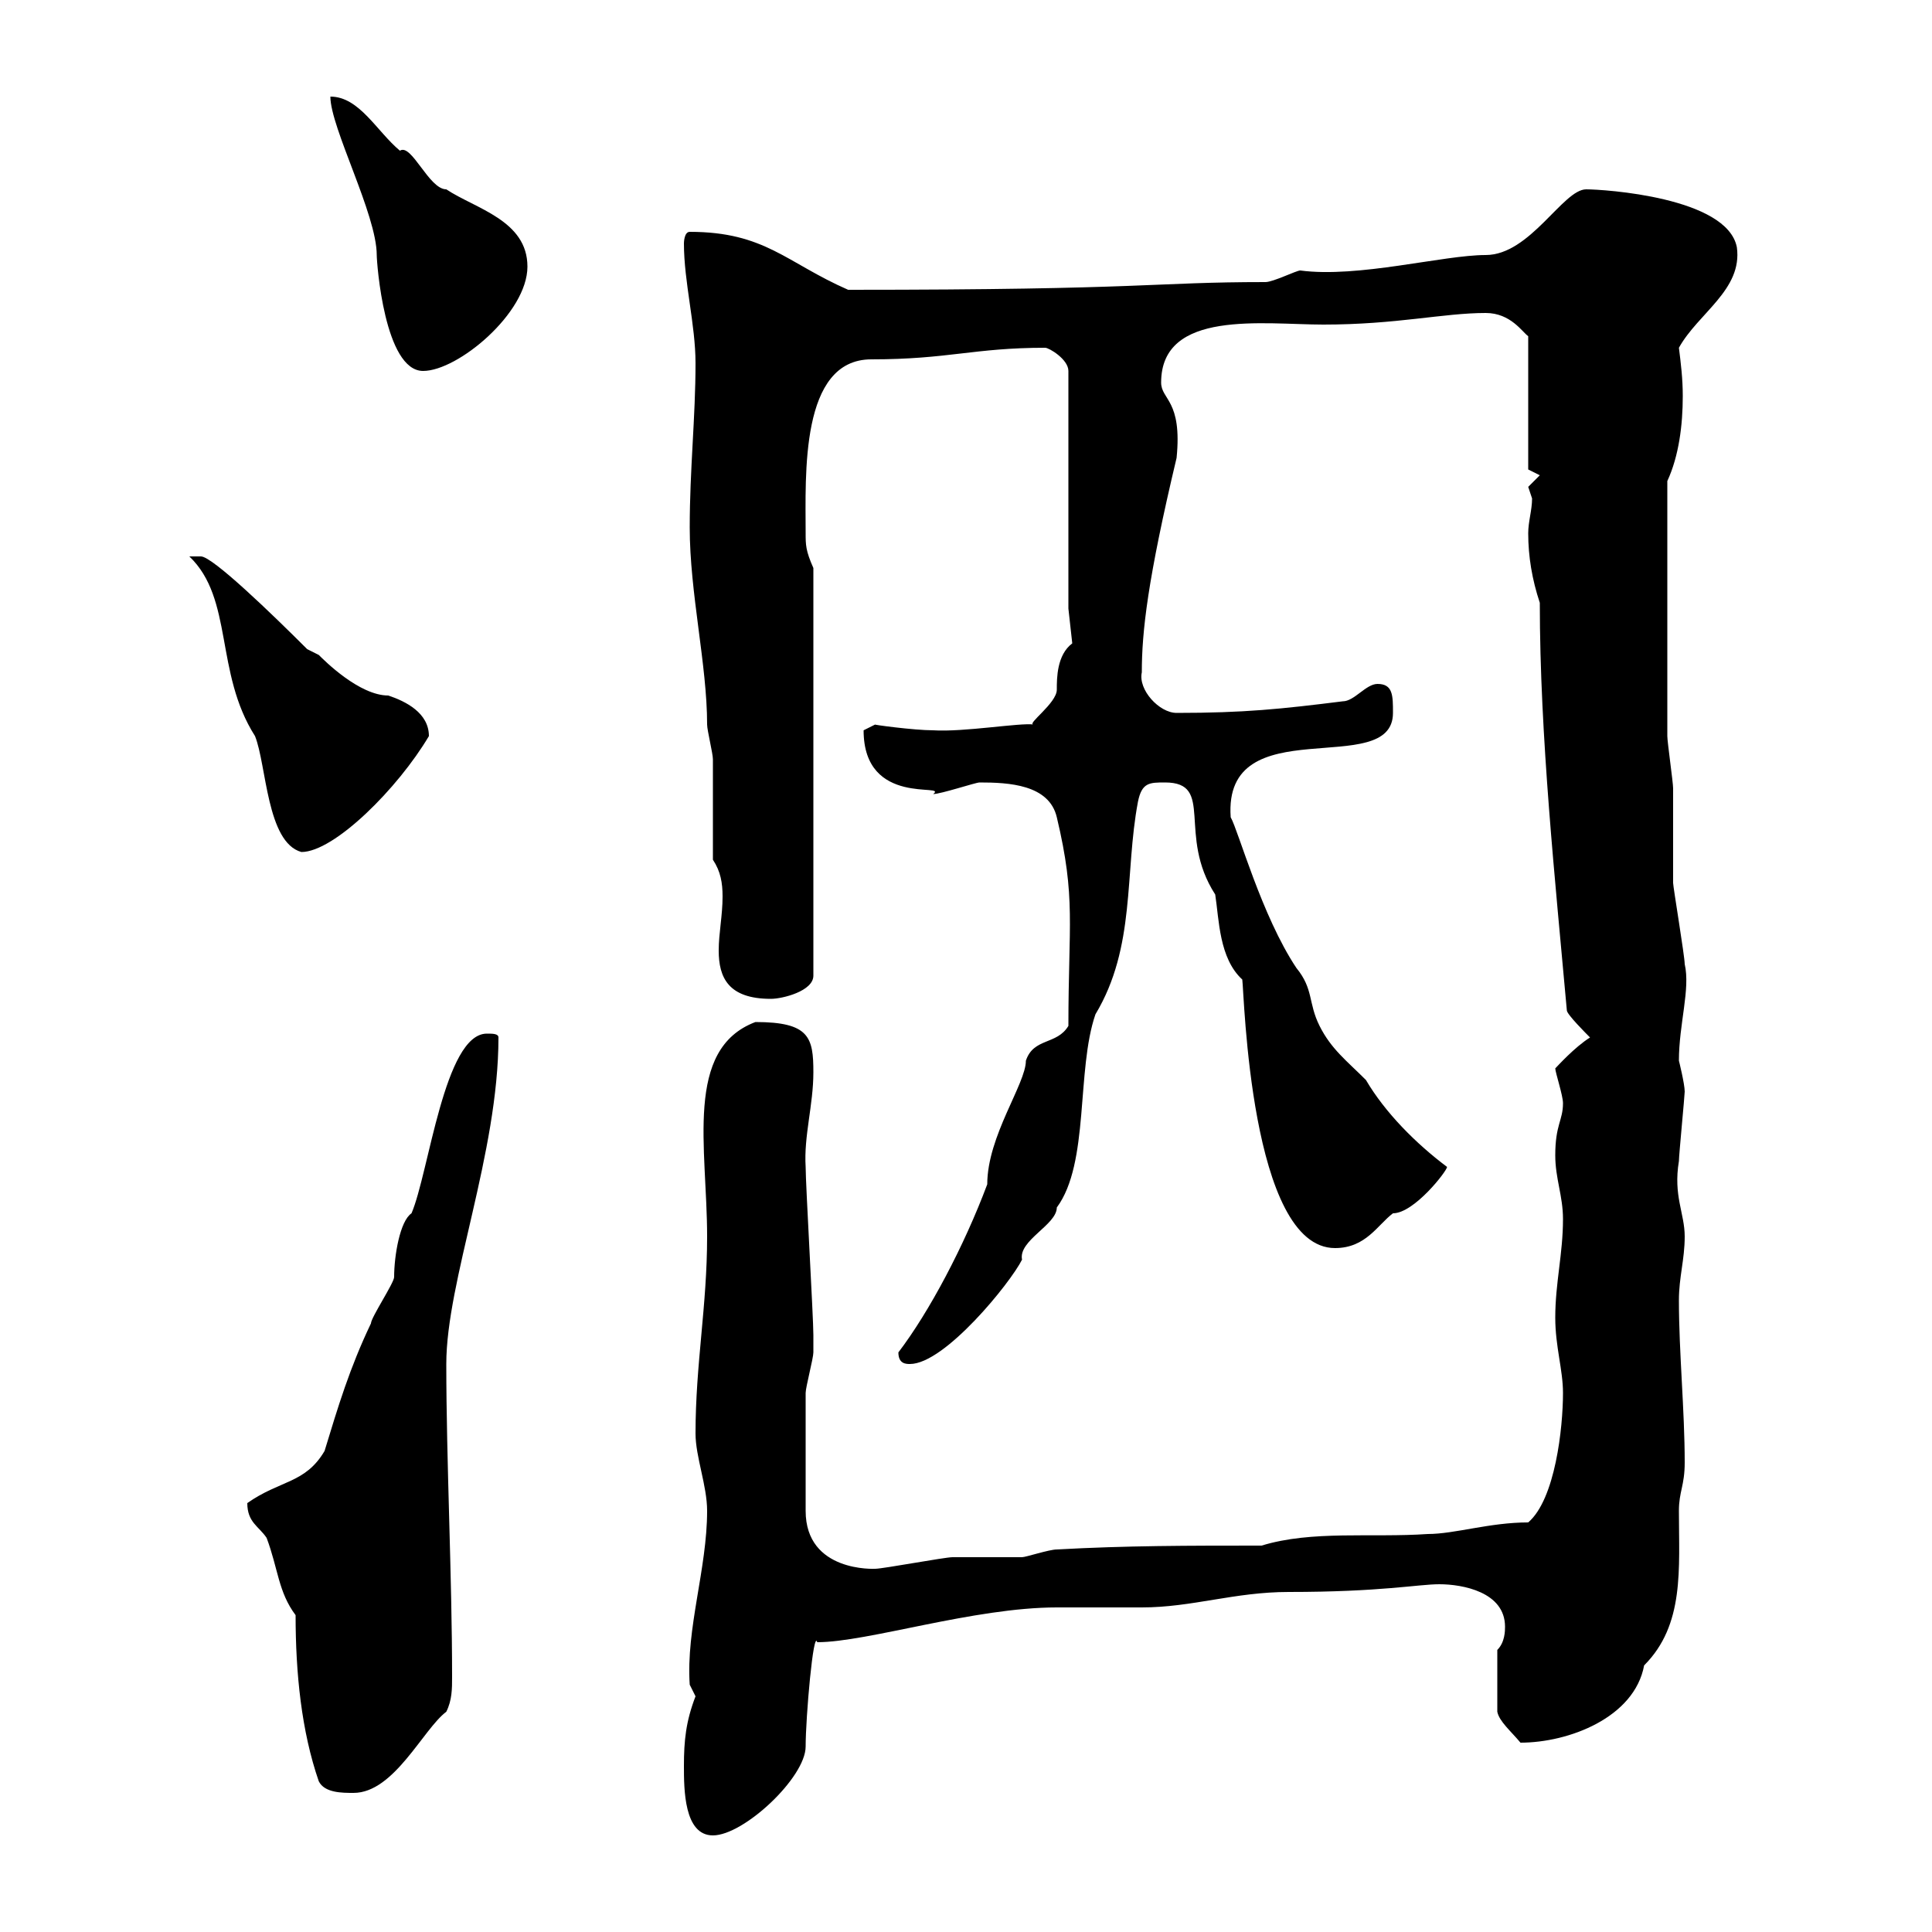 <svg xmlns="http://www.w3.org/2000/svg" xmlns:xlink="http://www.w3.org/1999/xlink" width="300" height="300"><path d="M106.20 274.20C106.20 277.80 106.20 285 110.70 285C115.50 285 125.10 276 125.10 271.20C125.10 266.70 126.30 252.90 126.90 255C134.70 255 151.20 249.60 164.10 249.60C164.70 249.60 176.70 249.60 177.30 249.60C185.10 249.60 191.70 247.20 200.10 247.20C214.50 247.20 220.20 246 223.50 246C227.10 246 233.70 247.20 233.70 252.60C233.70 253.20 233.70 255 232.50 256.20L232.50 265.80C232.80 267.30 234.60 268.80 236.10 270.60C243.60 270.60 253.80 266.70 255.30 258.60C261.60 252.30 260.70 243.60 260.70 234.60C260.70 231.60 261.60 230.70 261.60 227.10C261.60 219 260.70 210 260.70 201.90C260.70 198.30 261.60 195.60 261.60 192C261.60 188.40 259.80 185.70 260.70 180.30C260.70 179.40 261.60 170.10 261.60 169.50C261.60 168.30 260.70 164.70 260.70 164.70C260.70 159 262.50 153.60 261.60 149.70C261.60 148.50 259.80 137.70 259.80 137.10C259.80 135.30 259.80 124.50 259.80 122.40C259.80 121.50 258.90 115.20 258.90 114.30L258.90 74.70C260.70 70.80 261.30 66 261.30 61.50C261.30 58.80 261 56.40 260.70 54C263.70 48.60 270.60 45 269.70 38.40C268.20 30.60 249 29.40 246.30 29.40C242.70 29.40 237.60 39.60 230.70 39.60C224.10 39.60 210.90 43.20 201.90 42C201.30 42 197.70 43.80 196.50 43.80C178.80 43.80 178.50 45 131.70 45C122.10 40.80 118.80 36 107.10 36C106.20 36 106.20 37.80 106.20 37.80C106.20 43.80 108 50.40 108 56.40C108 64.80 107.10 72.90 107.10 81.90C107.10 92.10 109.80 103.20 109.80 112.50C109.80 113.40 110.70 117 110.70 117.90C110.70 120.60 110.70 130.50 110.70 133.50C111.90 135.30 112.20 137.10 112.20 139.20C112.20 142.20 111.60 144.90 111.60 147.60C111.60 151.80 113.10 155.10 119.70 155.10C121.50 155.10 126.30 153.90 126.30 151.50L126.30 88.20C125.10 85.50 125.10 84.60 125.10 82.80C125.10 73.80 124.20 55.80 135.30 55.80C147.30 55.80 151.20 54 162.30 54C162.90 54 165.90 55.80 165.90 57.60L165.90 94.50L166.50 99.90C164.10 101.70 164.10 105.30 164.10 107.10C164.10 109.20 159.30 112.50 160.50 112.50C158.40 112.20 149.70 113.70 144.90 113.40C141.90 113.40 135.30 112.50 135.90 112.50C135.90 112.50 134.10 113.40 134.10 113.40C134.10 125.40 147.30 121.50 144.90 123.30C146.10 123.30 151.50 121.50 152.10 121.50C156.60 121.50 162.90 121.80 164.10 126.90C167.10 139.50 165.90 143.40 165.90 159.30C164.10 162.30 160.50 161.10 159.30 164.70C159.30 168.30 153.30 176.40 153.30 183.90C149.70 193.50 144.30 203.70 139.50 210C139.50 211.80 140.70 211.80 141.30 211.80C146.70 211.80 156.90 199.20 158.70 195.60C158.10 192.60 164.10 190.20 164.10 187.50C169.20 180.60 167.10 166.20 170.10 157.50C176.40 147 174.60 135.60 176.70 124.50C177.30 121.50 178.50 121.50 180.90 121.50C188.70 121.50 182.70 129.60 188.70 138.90C189.30 142.80 189.30 148.80 192.90 152.10C193.20 154.20 194.10 193.80 207.30 193.80C212.10 193.80 213.90 190.20 216.30 188.40C219.60 188.40 224.70 181.80 224.70 181.20C219.90 177.60 215.10 172.80 212.10 167.70C209.10 164.70 206.70 162.90 204.90 159.30C203.10 155.70 204 153.60 201.30 150.30C195.90 142.20 192.30 129 191.10 126.90C189.90 109.80 216.30 121.20 216.30 110.70C216.30 108 216.30 106.20 213.90 106.20C212.10 106.20 210.30 108.90 208.50 108.90C198.90 110.10 193.20 110.70 182.70 110.70C180 110.70 176.70 107.10 177.30 104.40C177.30 98.10 178.20 90 182.70 71.10C183.60 62.10 180.30 62.10 180.30 59.40C180.30 48 196.20 50.40 205.50 50.40C216.90 50.40 224.10 48.60 230.70 48.60C234.60 48.60 236.40 51.60 237.30 52.20L237.30 72.90L239.10 73.80C239.10 73.80 237.30 75.60 237.30 75.60C237.30 75.60 237.90 77.40 237.90 77.40C237.90 79.20 237.30 81 237.30 82.80C237.30 86.40 237.90 90 239.10 93.60C239.10 114.30 241.50 136.80 243.30 156.90C243.30 157.50 246.30 160.50 246.90 161.10C244.50 162.60 241.80 165.60 241.50 165.90C241.50 166.50 242.70 170.10 242.70 171.30C242.70 174 241.50 174.60 241.50 179.40C241.50 183 242.70 185.70 242.70 189.30C242.70 194.70 241.50 199.20 241.50 204.60C241.50 209.10 242.70 212.70 242.70 216.30C242.70 221.70 241.50 232.80 237.30 236.40C231.30 236.40 225.90 238.20 221.70 238.20C213 238.80 203.70 237.60 195.90 240C184.50 240 174.90 240 164.10 240.60C162.90 240.60 159.30 241.80 158.70 241.80C157.50 241.80 148.50 241.80 147.90 241.80C146.70 241.80 137.10 243.60 135.90 243.60C135.90 243.60 125.10 244.20 125.10 234.60C125.10 228.90 125.10 219 125.10 216.30C125.10 215.40 126.30 210.90 126.30 210C126.30 209.10 126.30 207.60 126.30 207.30C126.30 204.60 125.10 183.90 125.10 181.20C124.80 176.40 126.30 171.60 126.30 166.50C126.30 161.10 125.70 158.70 117.30 158.70C106.20 162.90 109.80 178.20 109.80 192C109.80 202.80 108 211.80 108 222.60C108 226.20 109.80 230.70 109.80 234.60C109.80 243.60 106.50 252.90 107.10 261.60C107.10 261.60 108 263.40 108 263.40C106.50 267.30 106.20 270.30 106.20 274.20ZM45.90 250.80C45.90 259.80 46.80 268.80 49.50 276.60C50.40 278.40 53.10 278.40 54.90 278.40C61.20 278.40 65.70 268.50 69.30 265.80C70.20 264 70.20 262.20 70.20 260.40C70.20 244.80 69.30 226.80 69.30 211.80C69.30 198.90 77.40 179.10 77.40 161.10C77.40 160.50 76.50 160.50 75.60 160.50C69 160.50 66.60 182.10 63.90 188.40C62.10 189.60 61.20 195 61.20 198.30C61.20 199.20 57.60 204.60 57.60 205.50C54.30 212.40 52.50 218.40 50.40 225.30C47.40 230.40 43.50 229.80 38.40 233.40C38.40 236.40 40.20 237 41.40 238.80C43.20 243.60 43.20 247.20 45.90 250.80ZM29.40 86.40C36.30 93 33.30 104.40 39.60 114.30C41.40 118.80 41.40 130.80 46.80 132.30C51.90 132.30 61.80 122.40 66.60 114.30C66.60 110.70 63 108.90 60.30 108C55.80 108 50.40 102.60 49.50 101.70C49.50 101.70 47.70 100.80 47.70 100.80C42.30 95.40 33 86.40 31.20 86.40C30.60 86.40 29.40 86.40 29.40 86.40ZM51.30 15C51.30 19.80 58.50 33.30 58.50 39.60C58.50 40.80 59.70 57.60 65.70 57.60C71.10 57.60 81.90 48.60 81.90 41.40C81.90 34.20 73.80 32.40 69.30 29.40C66.60 29.40 63.90 22.20 62.10 23.40C58.50 20.40 55.80 15 51.30 15Z"/></svg>